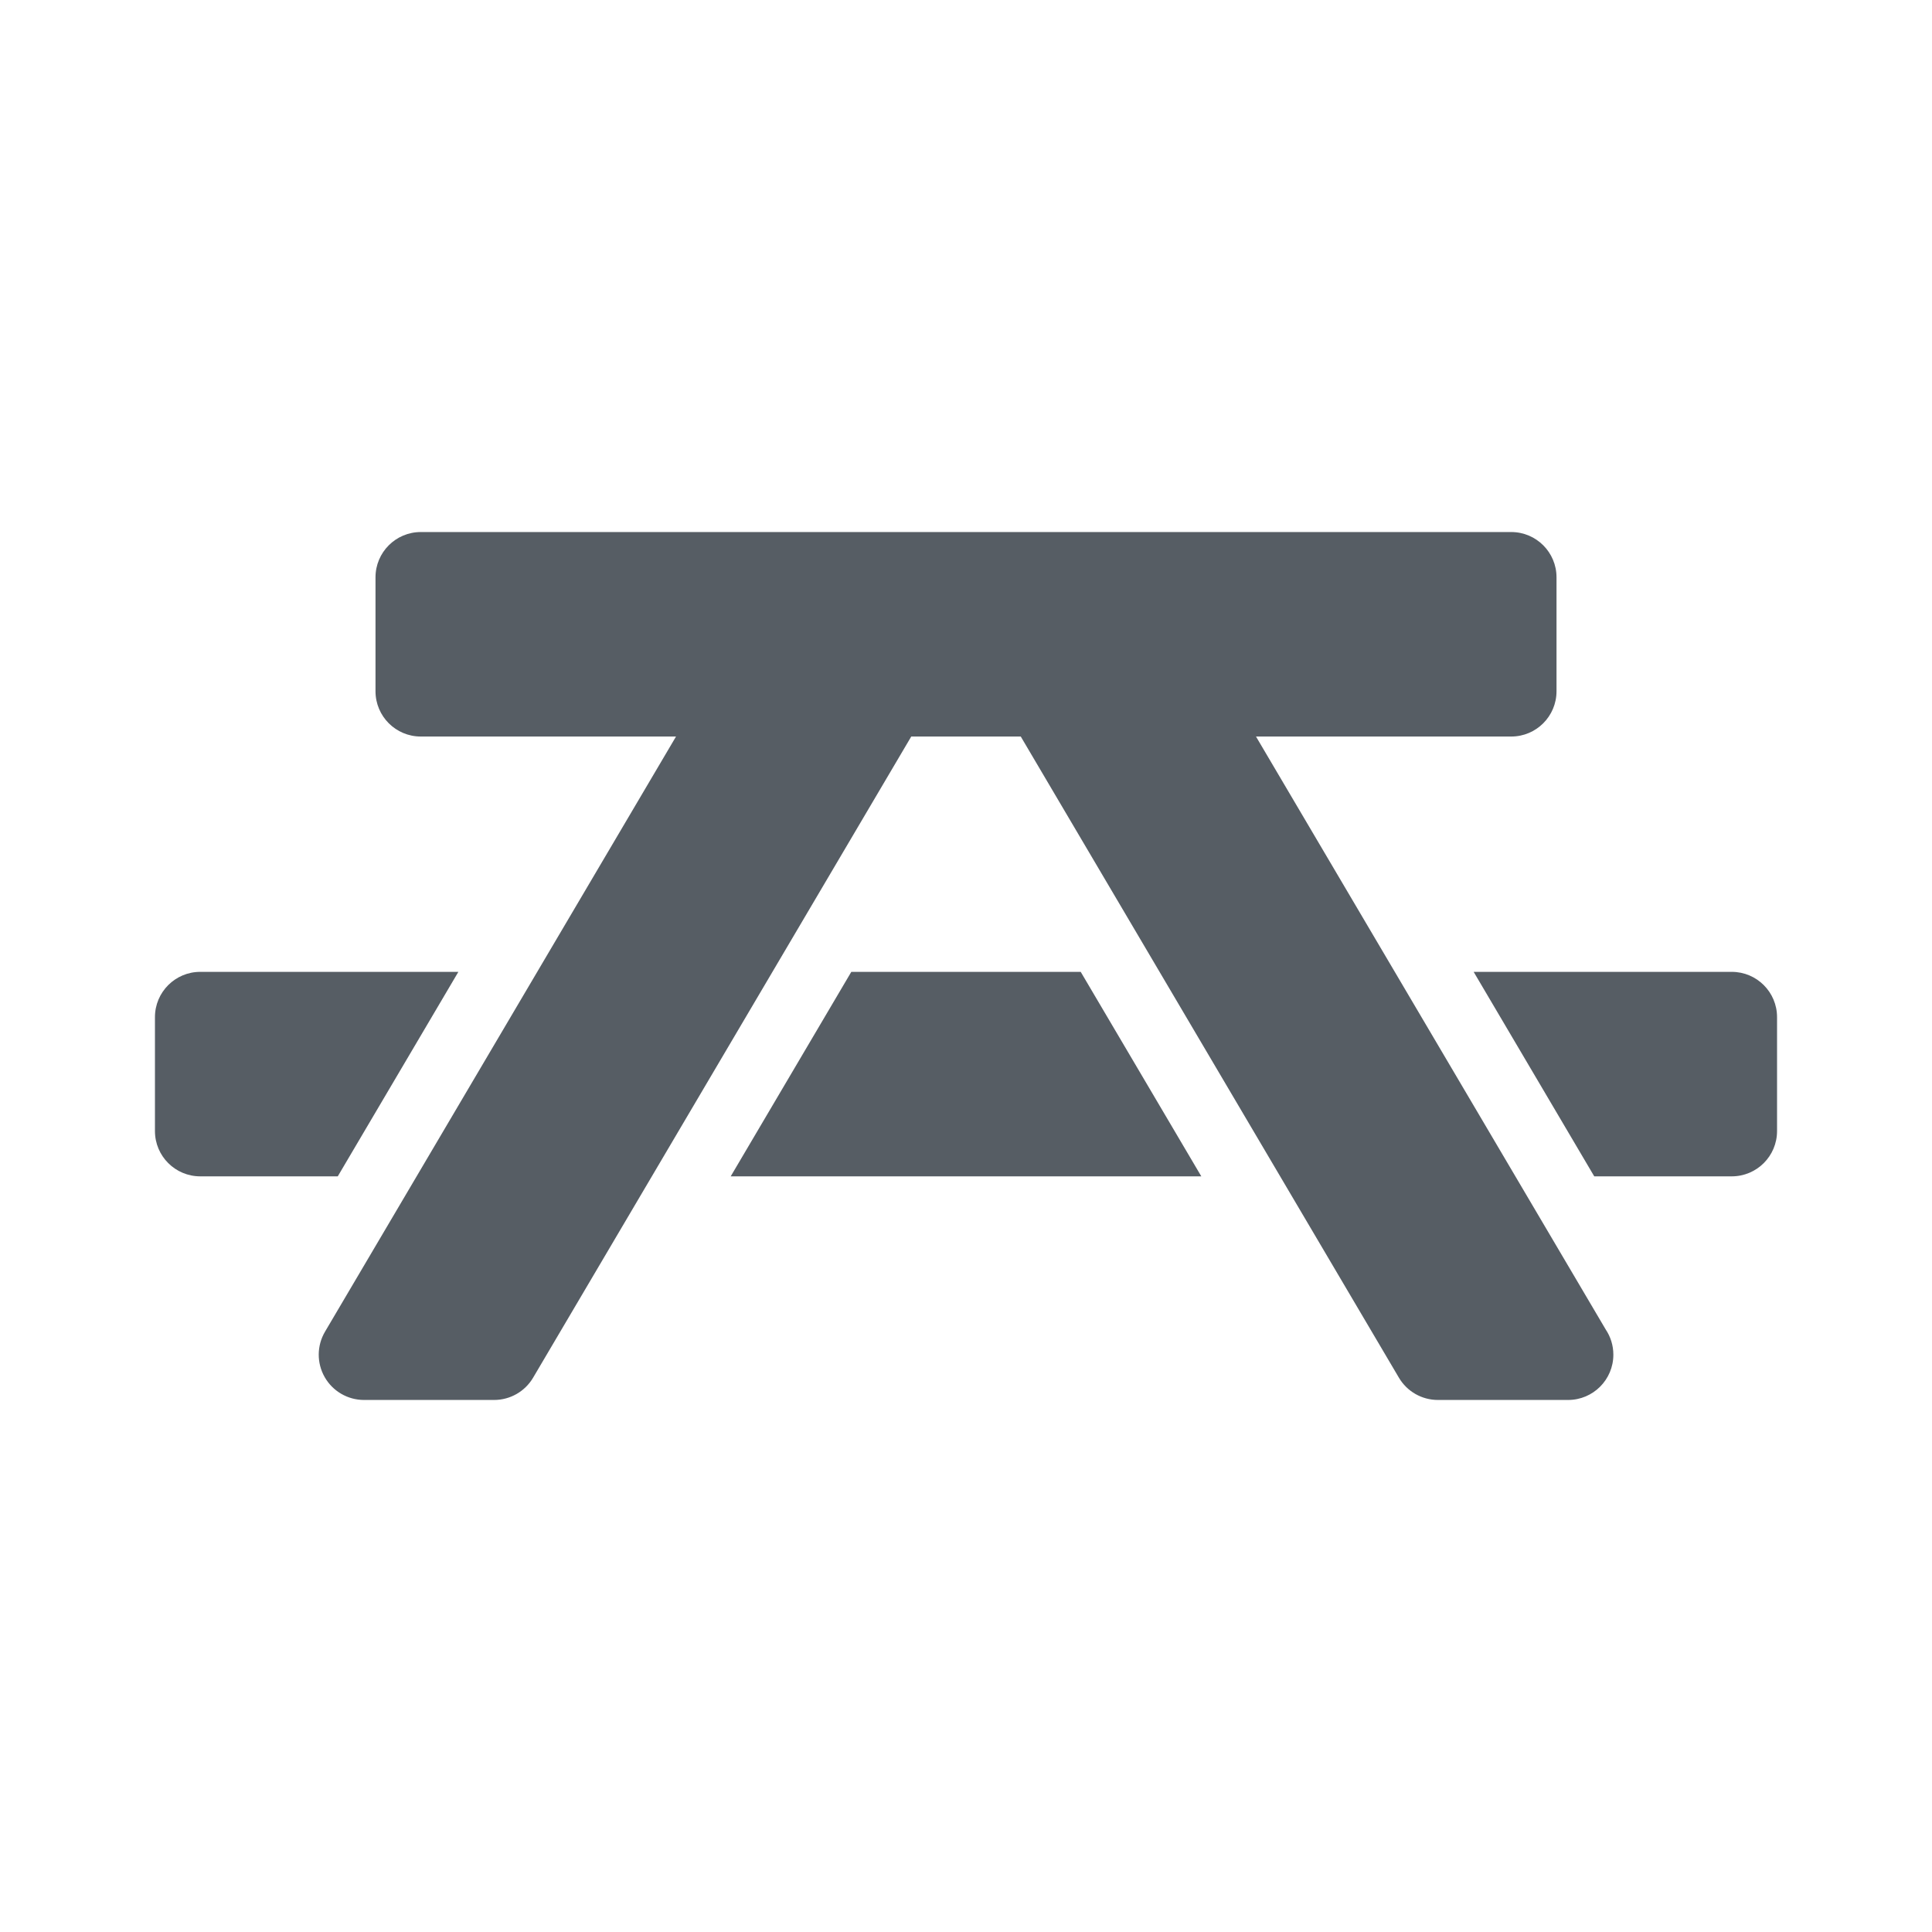 <?xml version="1.0" encoding="utf-8"?>
<!-- Generator: Adobe Illustrator 18.1.0, SVG Export Plug-In . SVG Version: 6.00 Build 0)  -->
<svg version="1.2" baseProfile="tiny" xmlns="http://www.w3.org/2000/svg" xmlns:xlink="http://www.w3.org/1999/xlink" x="0px"
	 y="0px" width="128px" height="128px" viewBox="0 0 128 128" xml:space="preserve">
<g id="_x31_28px_boxes">
	<rect fill="none" width="128" height="128"/>
</g>
<g id="Production">
	<g>
		<path fill="#565D64" d="M83.213,48.797h16.91c1.657,0,3-1.343,3-3v-7.548c0-1.657-1.343-3-3-3H27.878
			c-1.657,0-3,1.343-3,3v7.548c0,1.657,1.343,3,3,3h16.91L21.533,88.227c-0.547,0.927-0.555,2.077-0.021,3.012
			c0.534,0.935,1.528,1.512,2.605,1.512h8.619c1.062,0,2.045-0.561,2.584-1.476l25.052-42.477h7.257l25.052,42.477
			c0.539,0.915,1.522,1.476,2.584,1.476h8.619c0.002,0,0.004-0,0.005,0c1.657,0,3-1.343,3-3
			c0-0.616-0.185-1.189-0.504-1.665L83.213,48.797z"/>
		<path fill="#565D64" d="M30.368,64.388H13.266c-1.657,0-3,1.343-3,3v7.548c0,1.657,1.343,3,3,3h9.112L30.368,64.388z"/>
		<polygon fill="#565D64" points="56.401,64.388 48.411,77.936 79.59,77.936 71.6,64.388 		"/>
		<path fill="#565D64" d="M114.734,64.388H97.633l7.99,13.548h9.111c1.657,0,3-1.343,3-3v-7.548
			C117.734,65.731,116.39,64.388,114.734,64.388z"/>
	</g>
</g>
</svg>
<!-- Generator: DIU -->
<!-- Copyright: Dutch Icon, Hemmo de Jonge, All right reserved -->
<!-- Licenced to: Michael Edwards (me@adrenalineco.com) -->
<!-- You cannot resell this icon as your own -->
<!-- please read the complete terms on http://unlimited.dutchicon.com/#/legal/license-agreement -->
